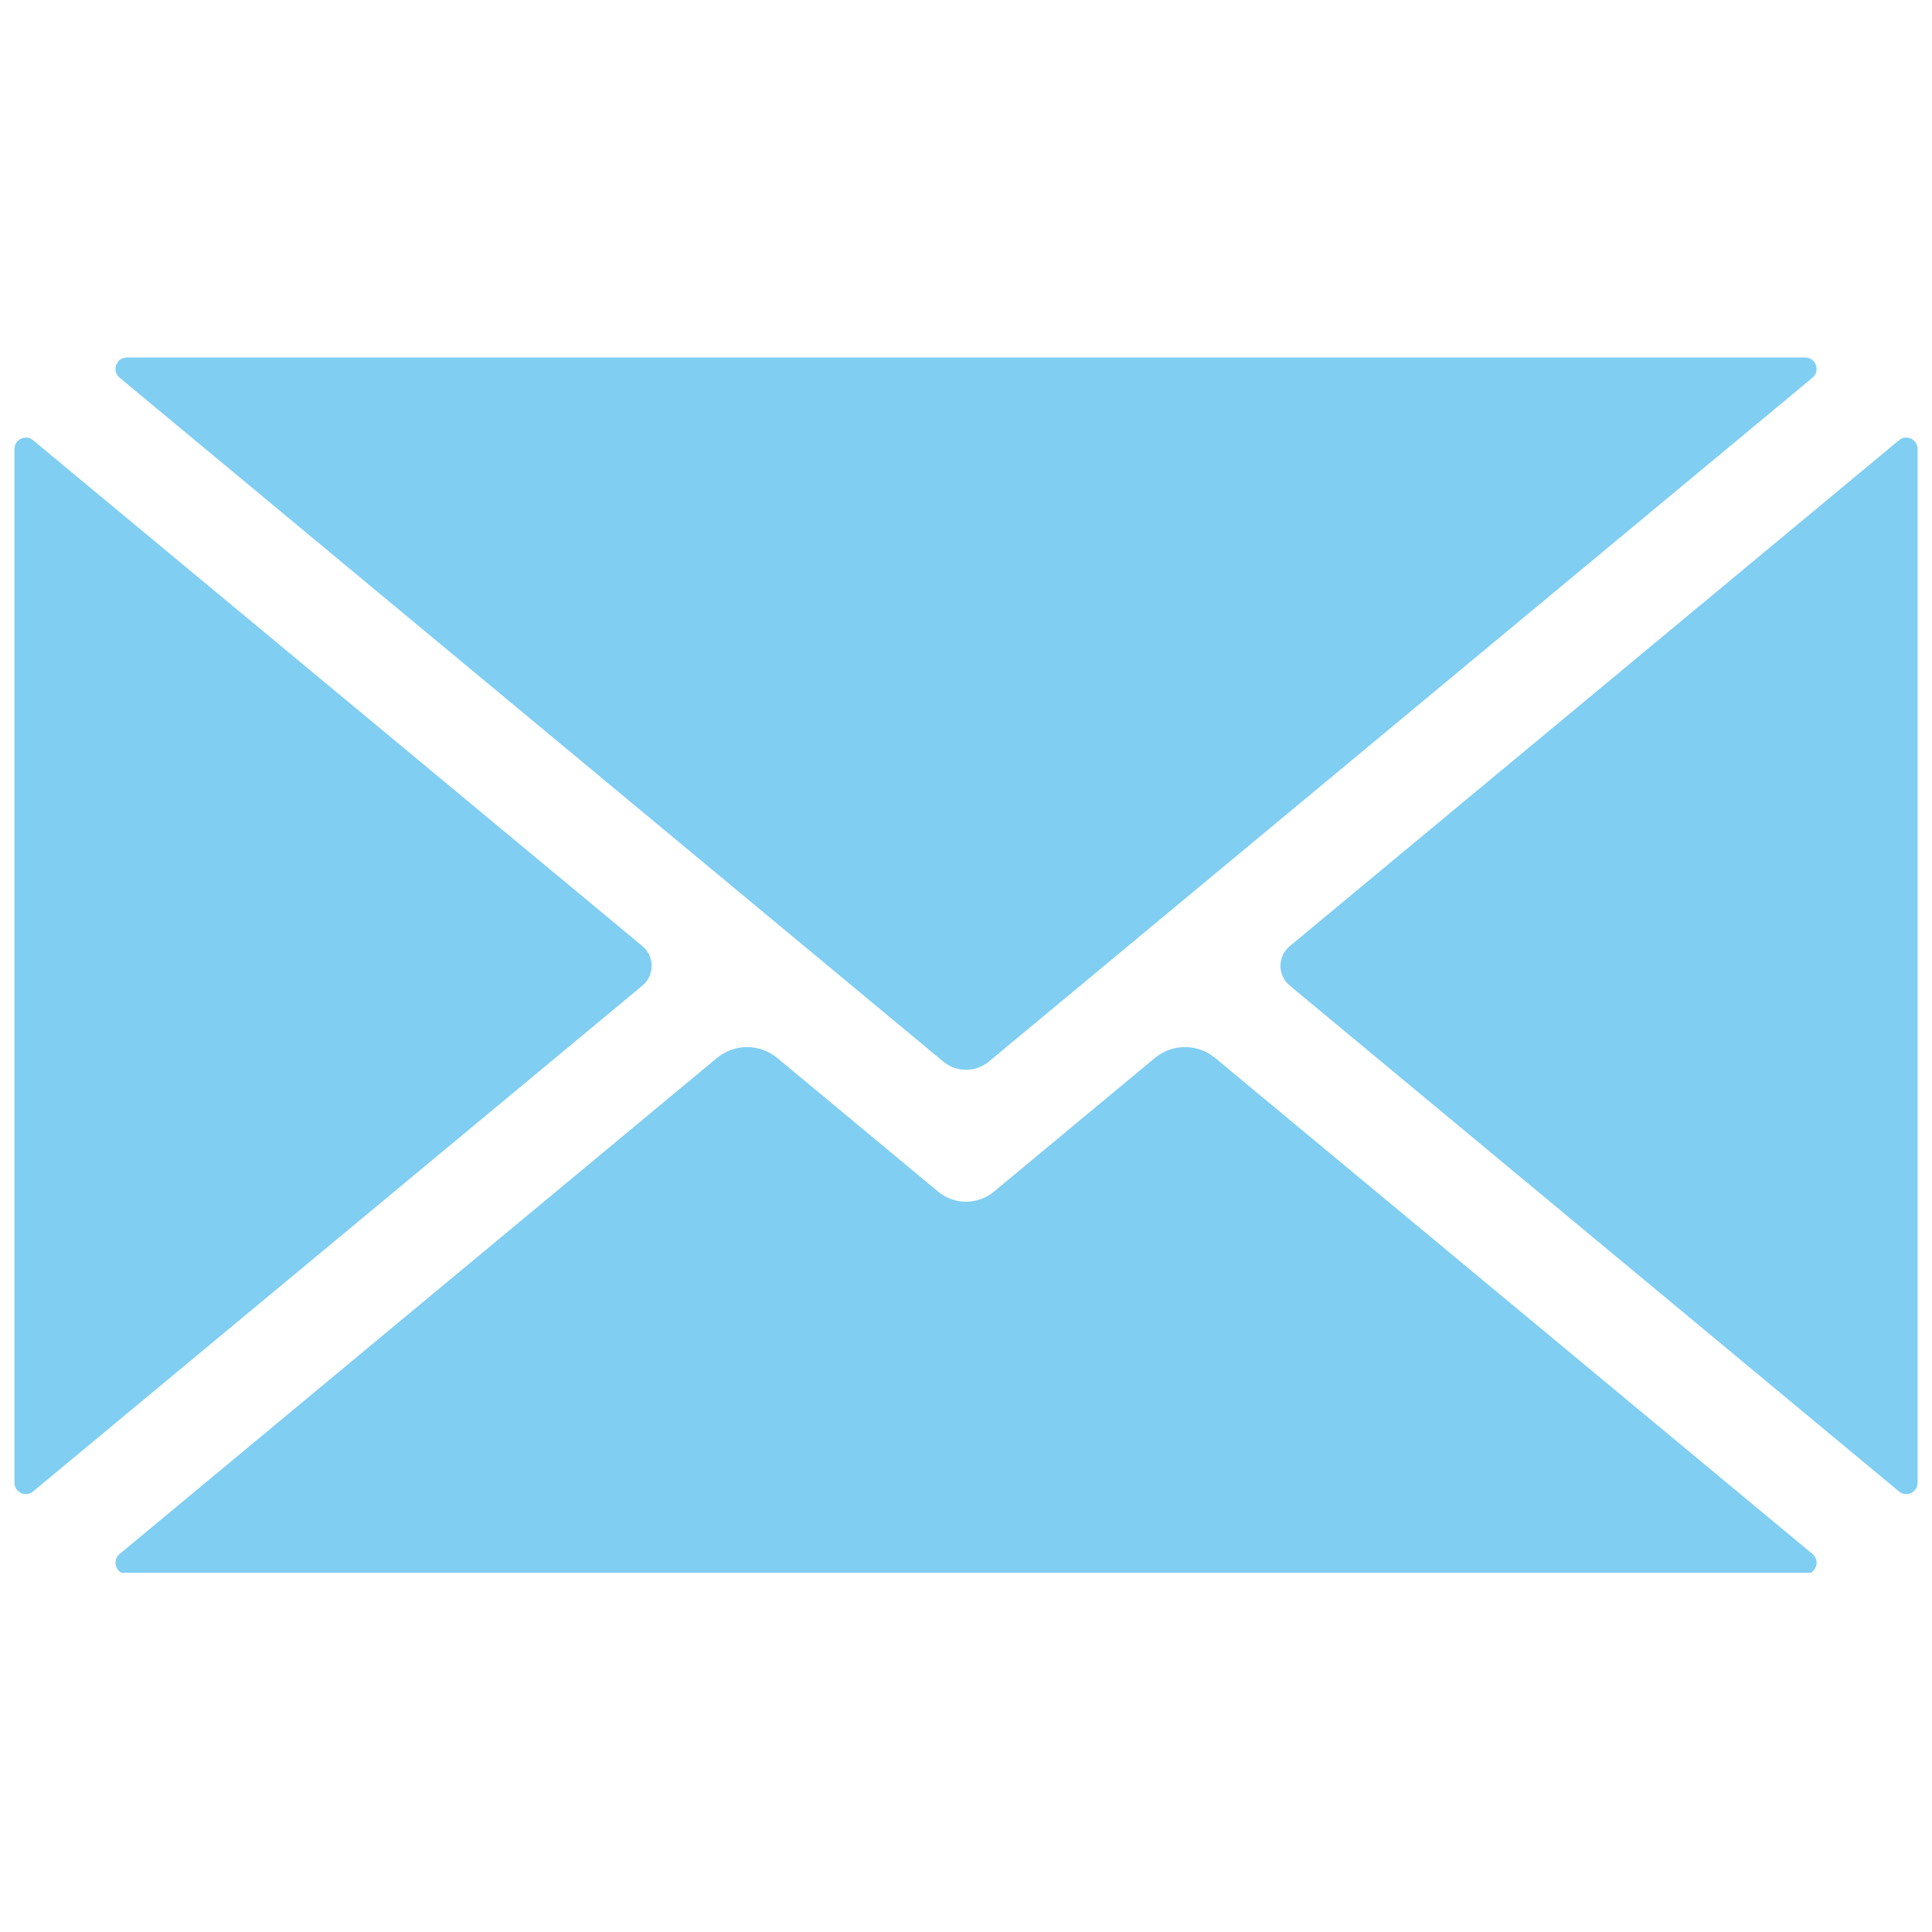 <svg xmlns="http://www.w3.org/2000/svg" xmlns:xlink="http://www.w3.org/1999/xlink" width="100" zoomAndPan="magnify" viewBox="0 0 75 75" height="100" preserveAspectRatio="xMidYMid meet" version="1.0"><defs><clipPath id="915272827d"><path d="M 4 40 L 71 40 L 71 61.055 L 4 61.055 Z M 4 40 " clip-rule="nonzero"/></clipPath><clipPath id="bdc4c5ee56"><path d="M 0.551 16 L 26 16 L 26 58 L 0.551 58 Z M 0.551 16 " clip-rule="nonzero"/></clipPath><clipPath id="e301d76c04"><path d="M 4 13.805 L 71 13.805 L 71 42 L 4 42 Z M 4 13.805 " clip-rule="nonzero"/></clipPath><clipPath id="37e6e19990"><path d="M 49 16 L 74.801 16 L 74.801 58 L 49 58 Z M 49 16 " clip-rule="nonzero"/></clipPath></defs><g clip-path="url(#915272827d)"><path fill="#80cef2" d="M 70.359 60.324 L 47.172 41.07 C 46.492 40.508 45.512 40.508 44.832 41.07 L 38.586 46.258 C 37.957 46.781 37.047 46.781 36.418 46.258 L 30.172 41.07 C 29.492 40.508 28.512 40.508 27.832 41.07 L 4.645 60.324 C 4.324 60.59 4.512 61.109 4.926 61.109 L 70.078 61.109 C 70.492 61.109 70.68 60.59 70.359 60.324 " fill-opacity="1" fill-rule="nonzero"/></g><g clip-path="url(#bdc4c5ee56)"><path fill="#80cef2" d="M 24.938 36.727 L 1.285 17.09 C 1 16.848 0.562 17.055 0.562 17.43 L 0.562 57.559 C 0.562 57.934 1 58.137 1.285 57.898 L 24.938 38.262 C 25.418 37.863 25.418 37.125 24.938 36.727 " fill-opacity="1" fill-rule="nonzero"/></g><g clip-path="url(#e301d76c04)"><path fill="#80cef2" d="M 4.645 14.664 L 36.613 41.207 C 37.129 41.637 37.875 41.637 38.391 41.207 L 70.359 14.664 C 70.68 14.398 70.492 13.879 70.078 13.879 L 4.926 13.879 C 4.512 13.879 4.324 14.398 4.645 14.664 " fill-opacity="1" fill-rule="nonzero"/></g><g clip-path="url(#37e6e19990)"><path fill="#80cef2" d="M 73.719 17.09 L 50.07 36.727 C 49.586 37.125 49.586 37.863 50.07 38.262 L 73.719 57.898 C 74.008 58.137 74.441 57.934 74.441 57.559 L 74.441 17.43 C 74.441 17.055 74.008 16.848 73.719 17.09 " fill-opacity="1" fill-rule="nonzero"/></g></svg>